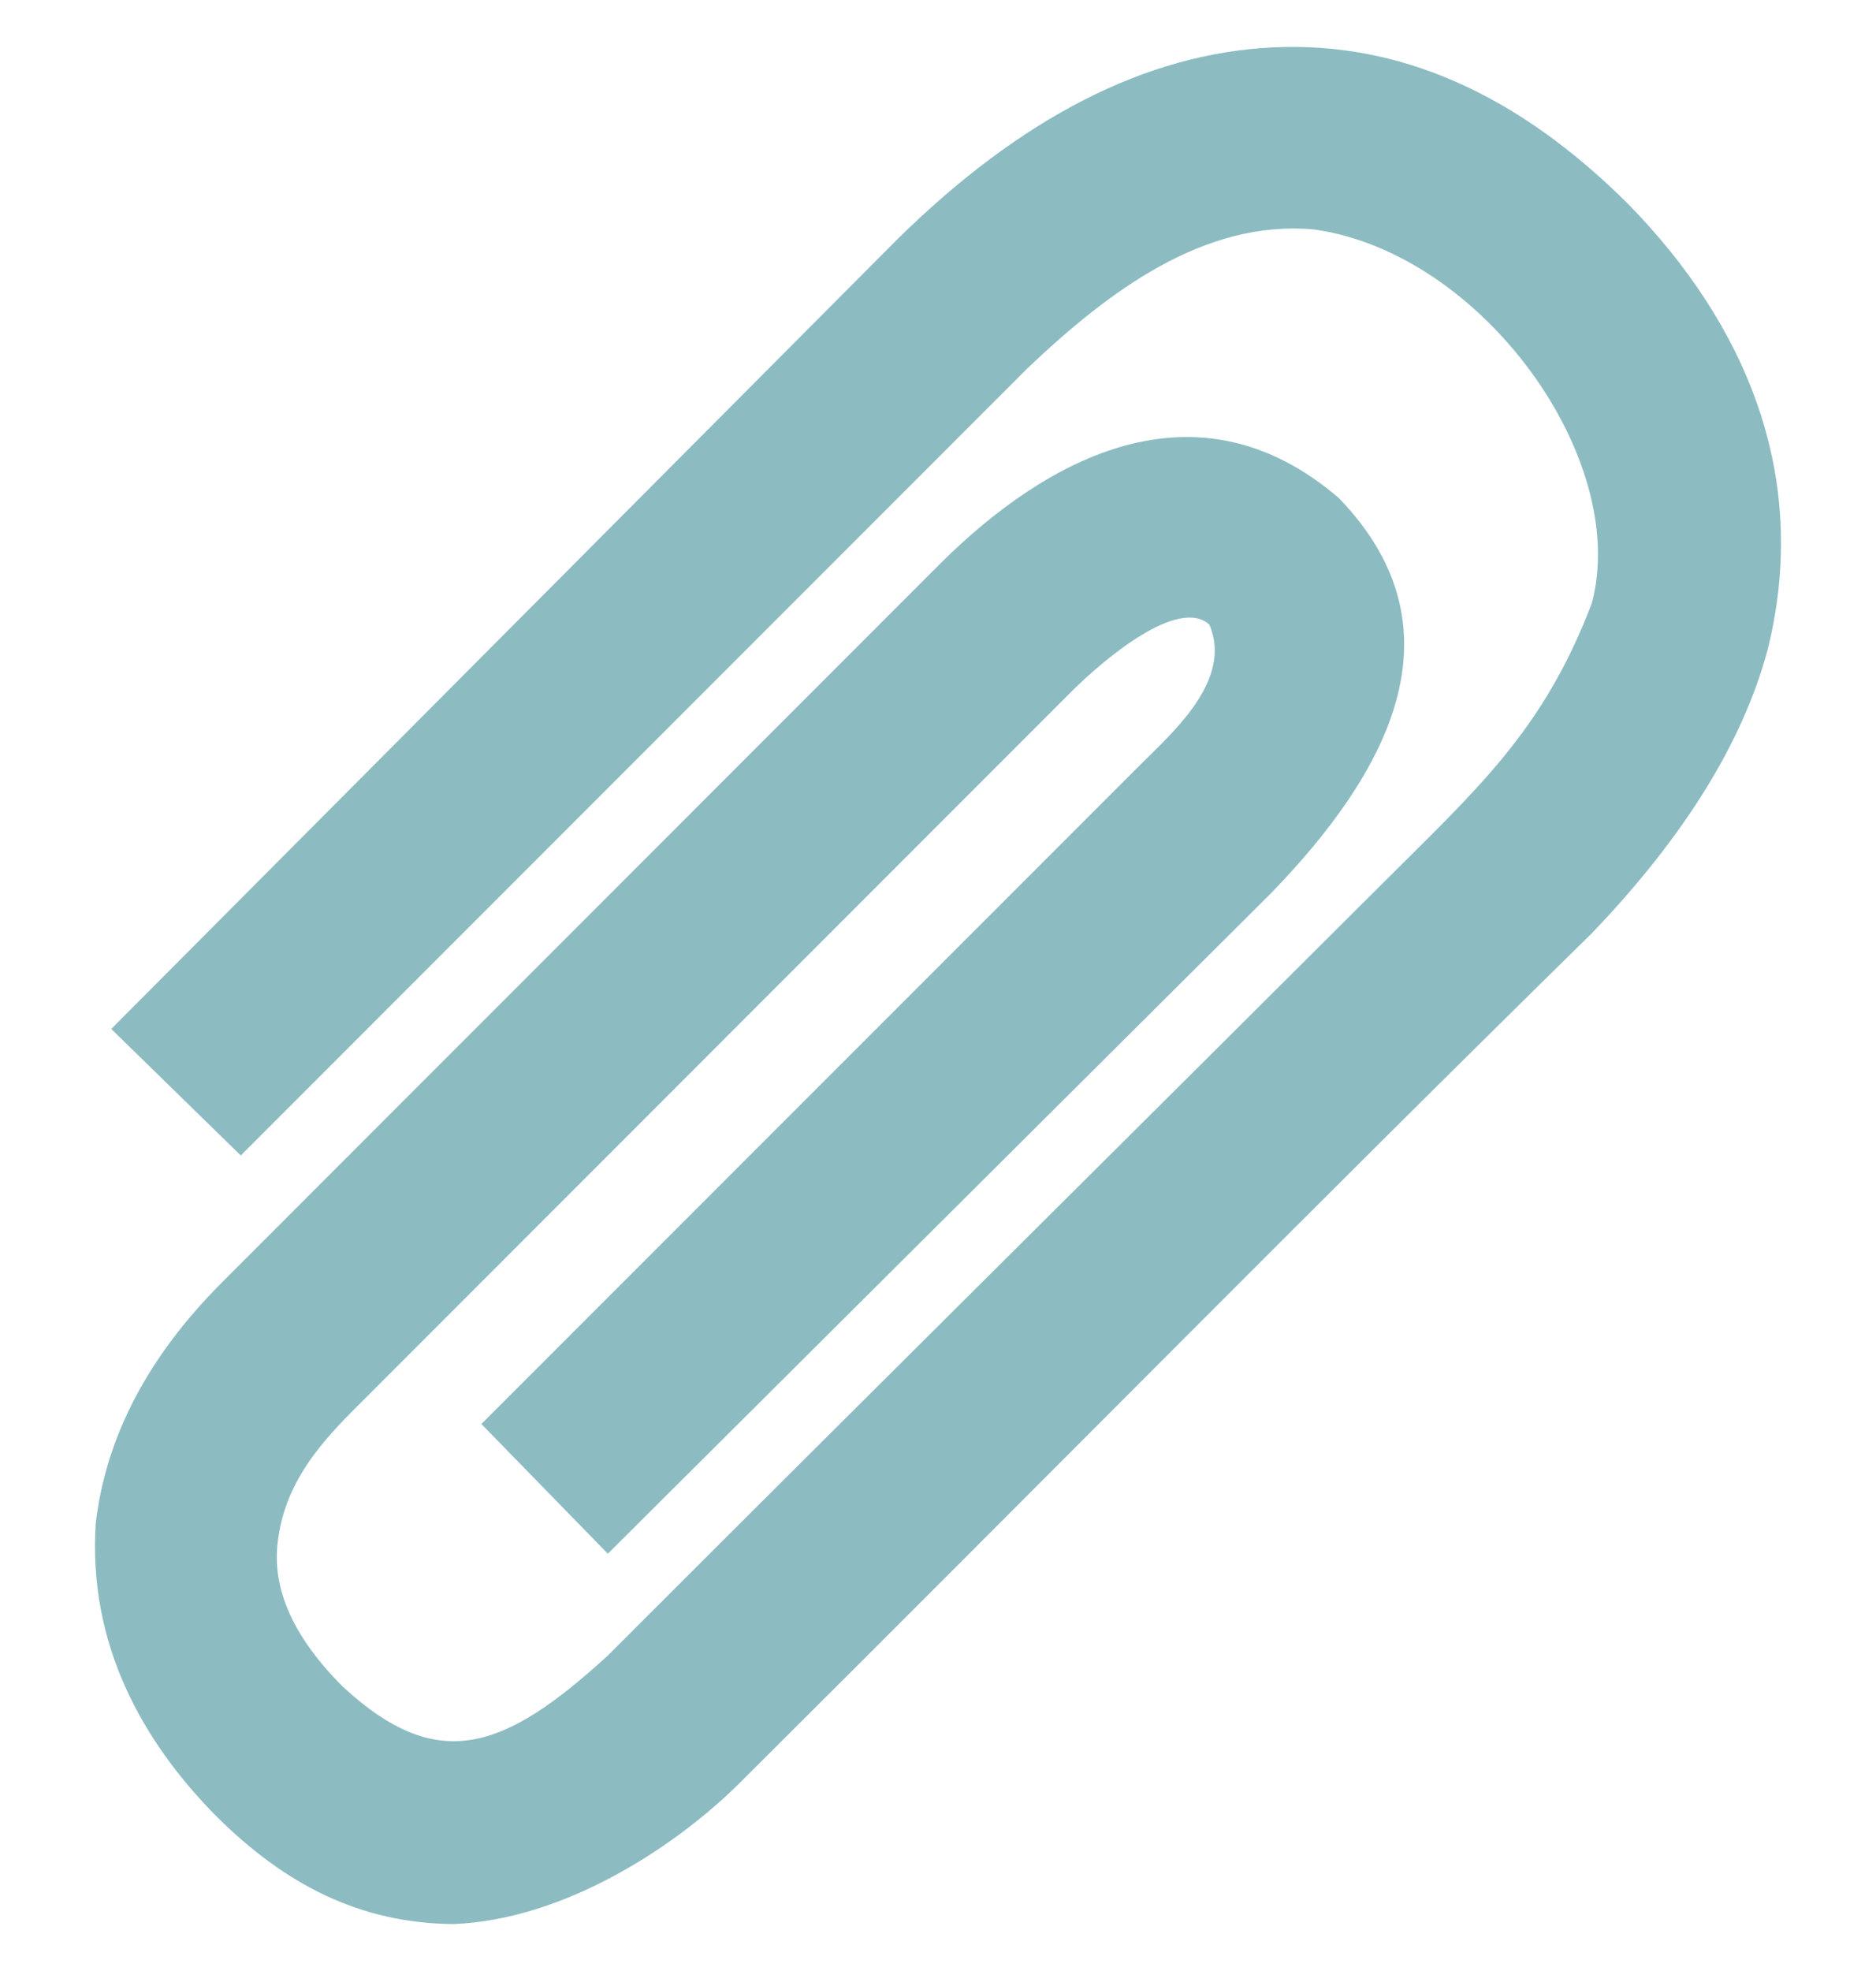 <svg width="20" height="21" viewBox="0 0 20 21" fill="none" xmlns="http://www.w3.org/2000/svg">
<g id="el:paper-clip" clip-path="url(#clip0_4790_5765)">
<path id="Vector" d="M7.862 19.02C11.296 15.605 13.983 12.874 16.971 9.943C17.958 8.913 18.582 7.905 18.846 6.918C19.306 5.056 18.598 3.444 17.366 2.182C16.182 0.998 14.916 0.439 13.567 0.505C12.219 0.571 10.887 1.251 9.572 2.544L1.186 10.963L2.567 12.311L10.953 3.925C11.813 3.107 12.837 2.336 14.011 2.445C15.8 2.696 17.379 4.886 16.971 6.425C16.453 7.79 15.739 8.413 14.751 9.401C11.745 12.399 9.402 14.717 6.48 17.639C5.382 18.642 4.672 18.914 3.652 17.968C3.126 17.442 2.896 16.926 2.962 16.422C3.034 15.834 3.368 15.427 3.751 15.041L11.413 7.378C11.763 7.028 12.56 6.355 12.893 6.655C13.148 7.247 12.491 7.812 12.17 8.135L5.132 15.172L6.48 16.554L13.551 9.516C14.769 8.26 15.644 6.725 14.274 5.307C12.76 4.007 11.165 4.874 10.032 5.997L2.37 13.66C1.58 14.449 1.131 15.304 1.021 16.225C0.935 17.516 1.517 18.552 2.304 19.349C3.044 20.085 3.843 20.492 4.836 20.5C6.03 20.452 7.205 19.666 7.862 19.02Z" fill="#8CBCC1"/>
</g>
<defs>
<clipPath id="clip0_4790_5765">
<rect width="20" height="20" fill="white" transform="translate(0 0.5)"/>
</clipPath>
</defs>
</svg>
